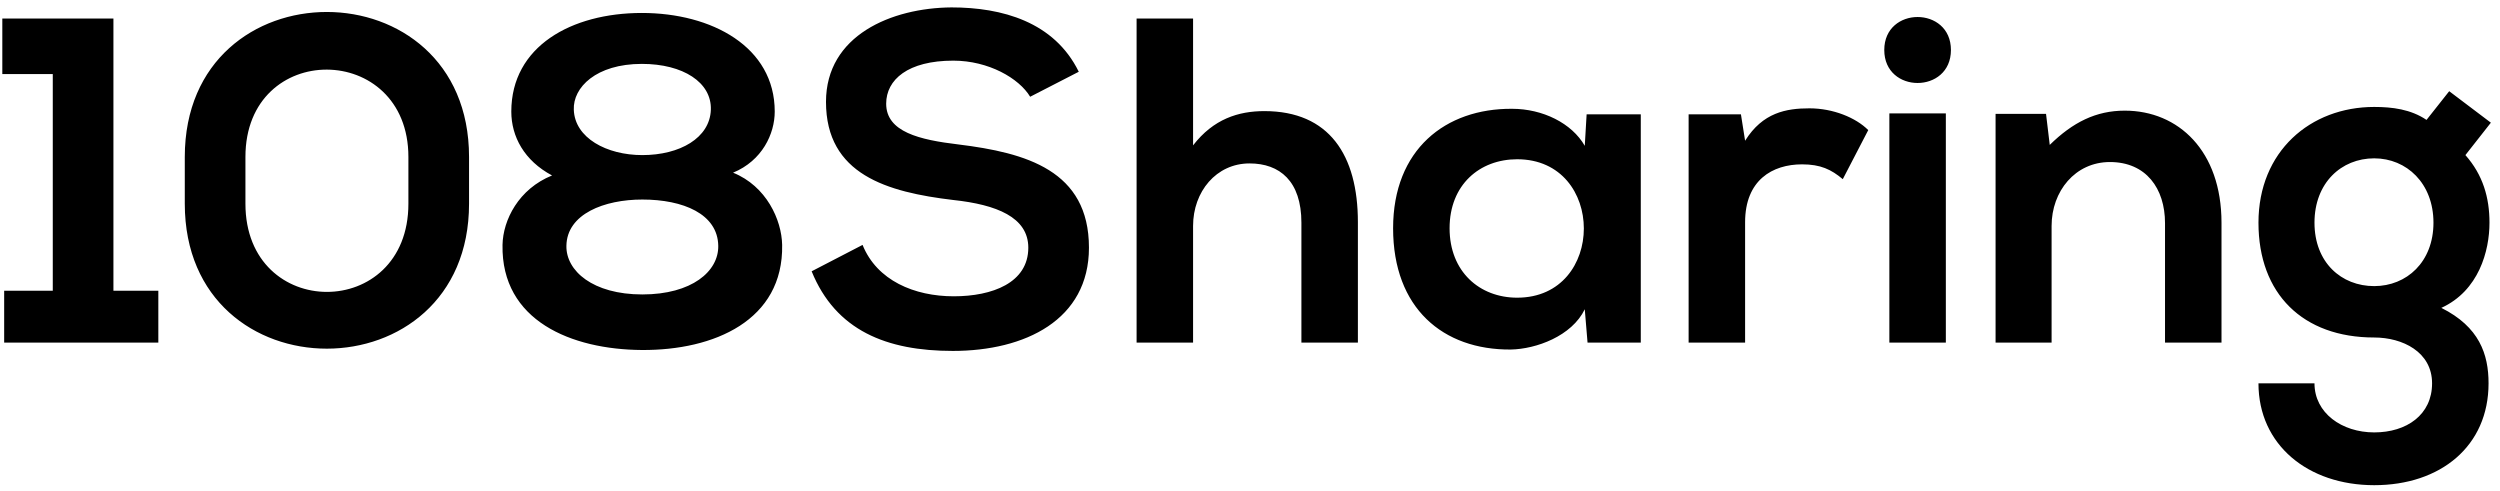 <svg width="270" height="53" viewBox="0 0 270 53" fill="none" xmlns="http://www.w3.org/2000/svg">
<path d="M0.45 37H17.1V31.4H12.25V2H0.25V8H5.7V31.4H0.45V37ZM26.507 16.95C26.507 4.3 44.107 4.45 44.107 16.95V22C44.107 34.7 26.507 34.7 26.507 22V16.95ZM19.957 22C19.957 42.9 50.657 42.85 50.657 22V16.95C50.657 -3.9 19.957 -3.95 19.957 16.95V22ZM69.371 21.55C73.772 21.55 77.522 23.1 77.572 26.55C77.621 29.3 74.722 31.8 69.371 31.8C64.022 31.8 61.121 29.25 61.172 26.55C61.221 23.1 65.272 21.55 69.371 21.55ZM54.272 26.45C54.121 34.65 61.721 37.75 69.322 37.8C77.121 37.85 84.621 34.6 84.472 26.45C84.421 23.75 82.772 20.1 79.171 18.65C82.322 17.35 83.671 14.45 83.671 12.05C83.671 5.05 76.871 1.4 69.322 1.4C61.721 1.4 55.221 5 55.221 12.05C55.221 14.75 56.621 17.35 59.621 18.95C56.022 20.4 54.322 23.75 54.272 26.45ZM61.971 11.85C61.871 9.45 64.371 6.9 69.322 6.9C73.772 6.9 76.871 8.9 76.772 11.85C76.671 14.9 73.421 16.75 69.371 16.75C65.522 16.75 62.072 14.9 61.971 11.85ZM116.507 7.75C113.857 2.35 108.207 0.8 102.757 0.8C96.307 0.85 89.207 3.8 89.207 11C89.207 18.85 95.807 20.75 102.957 21.6C107.607 22.1 111.057 23.45 111.057 26.75C111.057 30.55 107.157 32 103.007 32C98.757 32 94.707 30.3 93.157 26.45L87.657 29.3C90.257 35.7 95.757 37.9 102.907 37.9C110.707 37.9 117.607 34.55 117.607 26.75C117.607 18.4 110.807 16.5 103.507 15.6C99.307 15.1 95.707 14.25 95.707 11.2C95.707 8.6 98.057 6.55 102.957 6.55C106.757 6.55 110.057 8.45 111.257 10.45L116.507 7.75ZM122.752 2V37H128.852V24.4C128.852 20.7 131.352 17.65 134.952 17.65C138.202 17.65 140.552 19.55 140.552 24.05V37H146.652V24C146.652 16.75 143.552 12 136.552 12C133.752 12 131.052 12.85 128.852 15.7V2H122.752ZM171.155 15.75C169.755 13.3 166.605 11.75 163.305 11.75C156.105 11.7 150.455 16.15 150.455 24.65C150.455 33.3 155.855 37.8 163.155 37.75C165.905 37.7 169.755 36.3 171.155 33.4L171.455 37H177.205V12.35H171.355L171.155 15.75ZM163.855 17.2C173.455 17.2 173.455 32.15 163.855 32.15C159.805 32.15 156.555 29.35 156.555 24.65C156.555 19.95 159.805 17.2 163.855 17.2ZM182.371 12.35V37H188.471V24C188.471 19.45 191.421 17.75 194.621 17.75C196.621 17.75 197.771 18.3 199.021 19.35L201.771 14.05C200.421 12.7 197.971 11.7 195.421 11.7C192.921 11.7 190.371 12.15 188.471 15.2L188.021 12.35H182.371ZM210.151 12.25V37H204.051V12.25H210.151ZM203.501 5.4C203.501 10.15 210.701 10.15 210.701 5.4C210.701 0.65 203.501 0.65 203.501 5.4ZM239.922 37V24.05C239.922 16.3 235.272 11.95 229.472 11.95C226.372 11.95 223.872 13.2 221.372 15.65L220.972 12.3H215.522V37H221.572V24.4C221.572 20.65 224.122 17.5 227.872 17.5C231.772 17.5 233.822 20.35 233.822 24.1V37H239.922ZM262.064 12.95C260.364 11.8 258.364 11.55 256.414 11.55C249.514 11.55 243.914 16.35 243.914 24.05C243.914 31.75 248.714 36.45 256.414 36.45C259.464 36.45 262.664 38 262.664 41.4C262.664 44.8 259.914 46.7 256.414 46.7C252.914 46.7 249.964 44.6 249.964 41.4H243.914C243.914 48.05 249.264 52.4 256.414 52.4C263.564 52.4 268.764 48.2 268.764 41.4C268.764 38.25 267.764 35.3 263.664 33.25C267.714 31.4 268.864 27.1 268.864 24.05C268.864 21.35 268.164 18.9 266.264 16.75L269.014 13.25L264.514 9.85L262.064 12.95ZM256.414 17.1C259.914 17.1 262.814 19.8 262.814 24.05C262.814 28.3 259.914 30.9 256.414 30.9C252.864 30.9 249.964 28.35 249.964 24.05C249.964 19.75 252.864 17.1 256.414 17.1Z" fill="black"/>
</svg>
